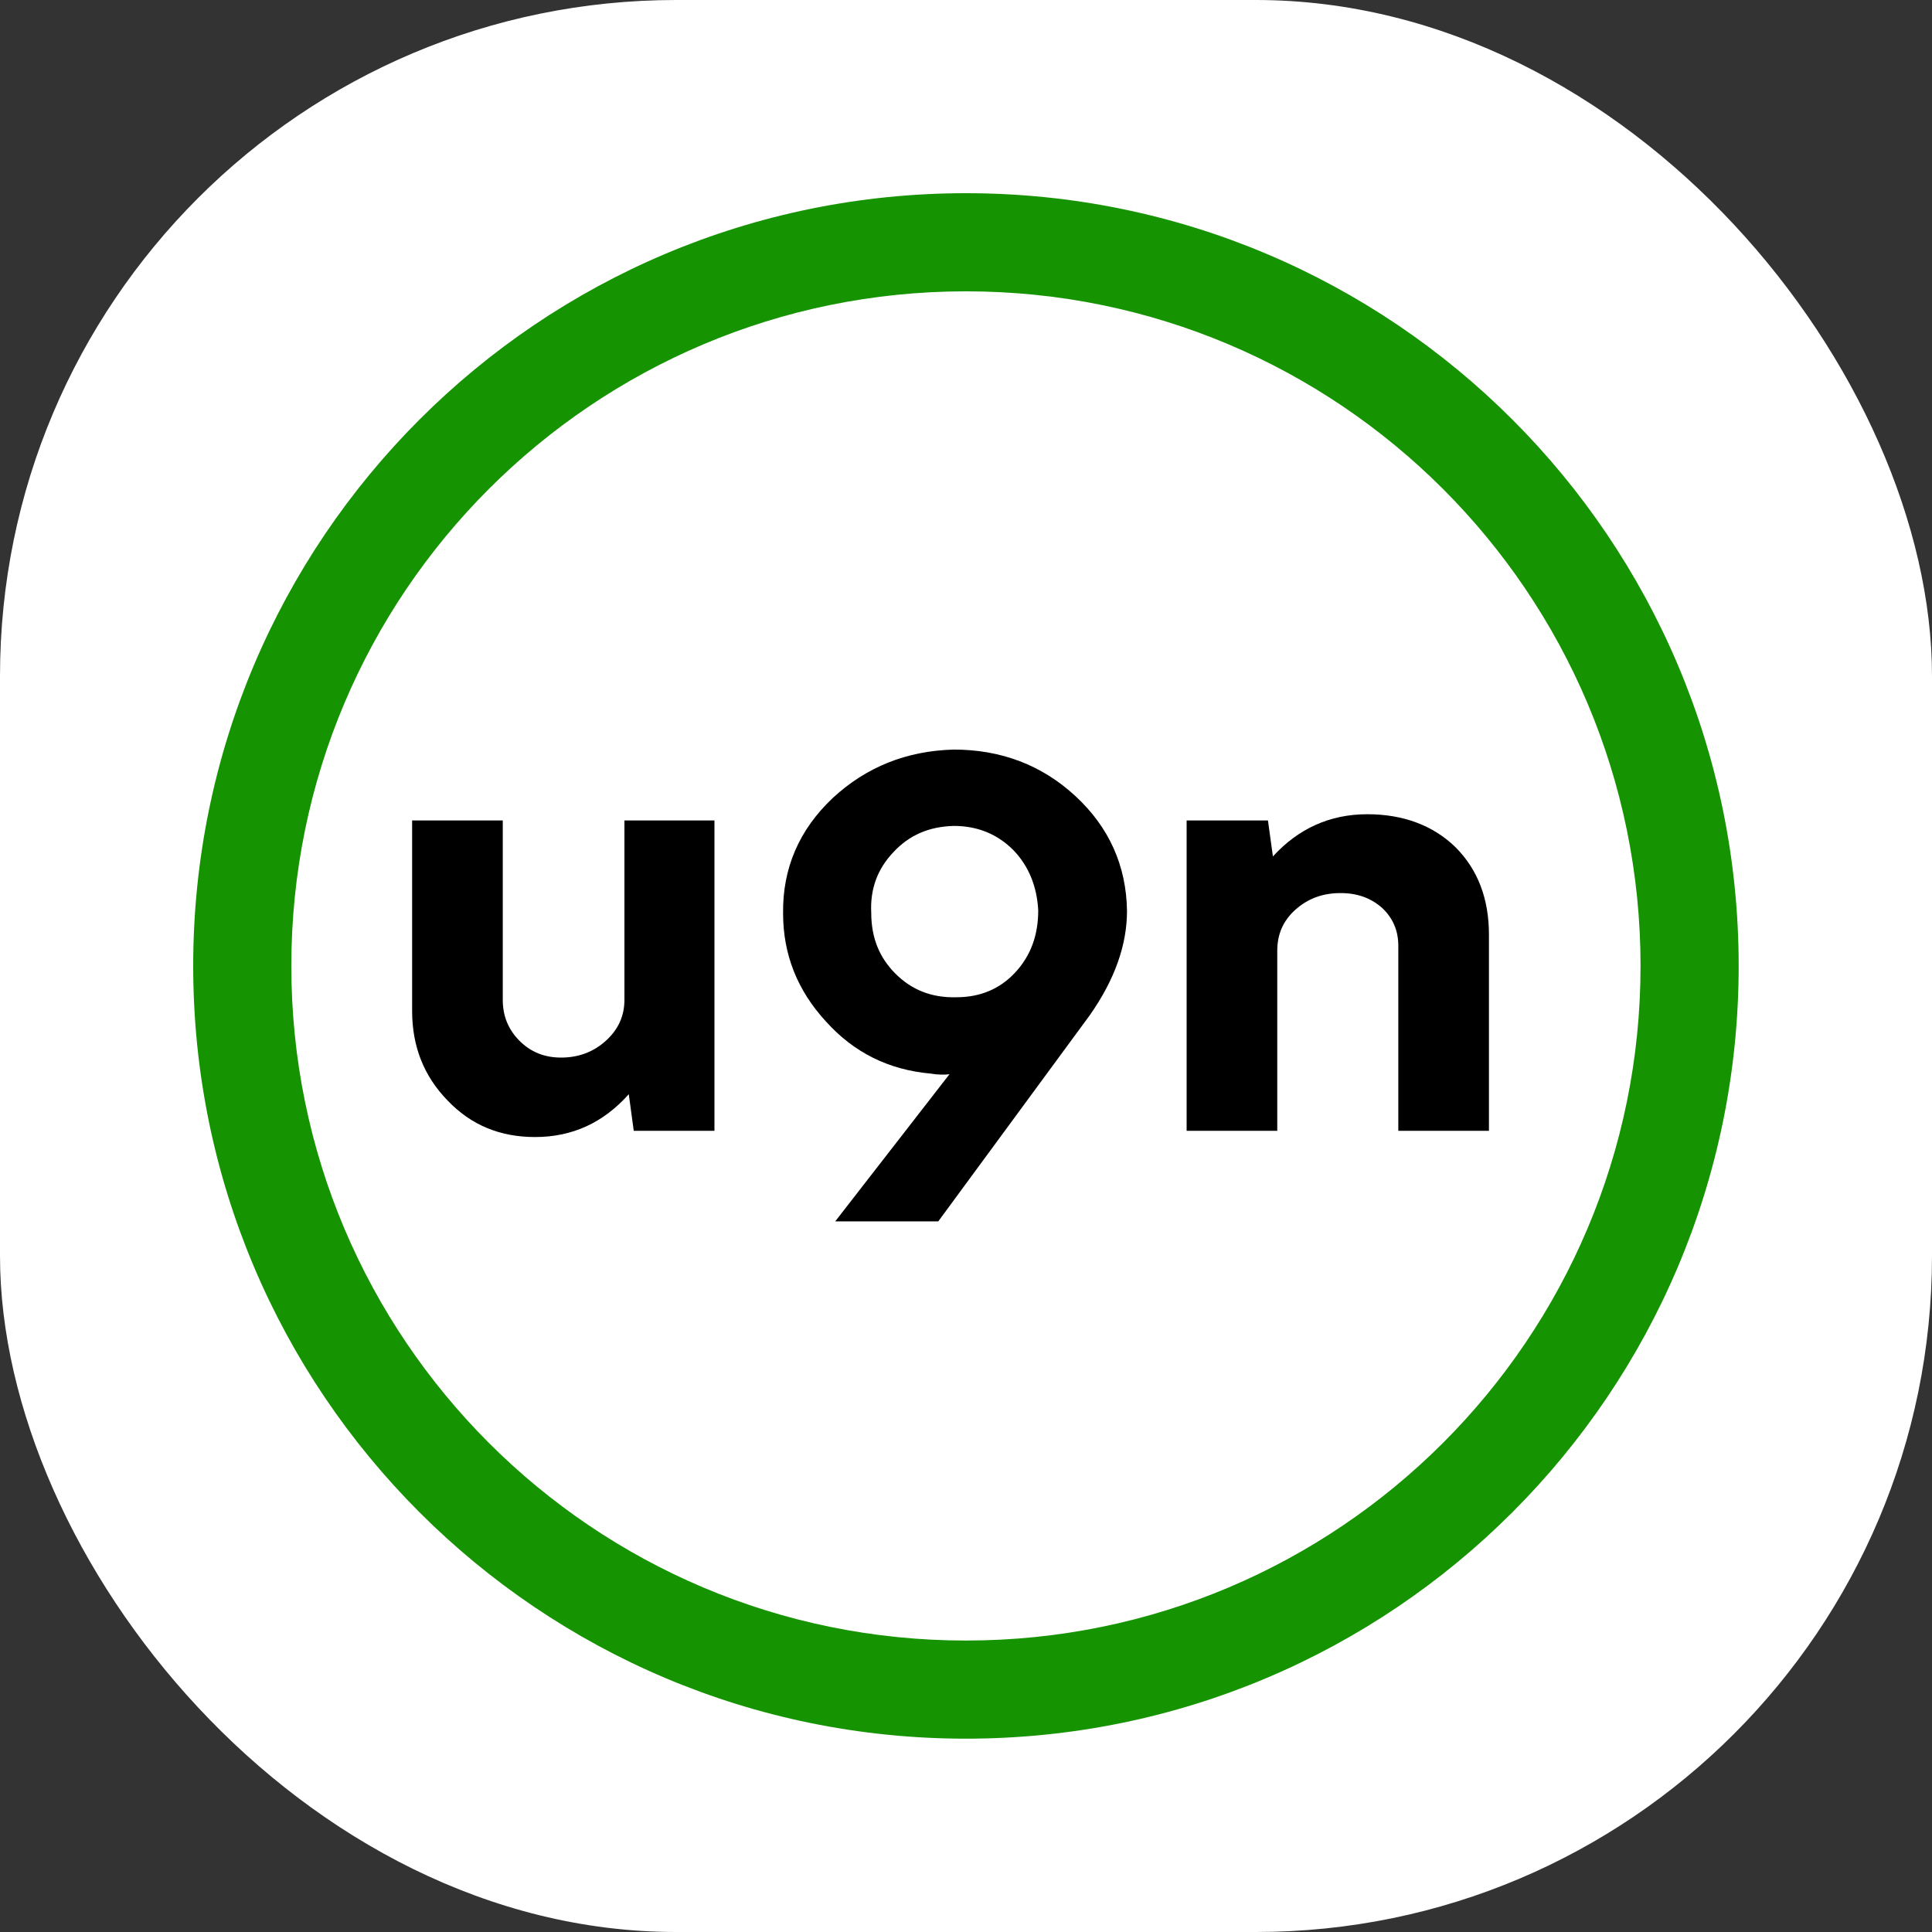 <svg xmlns="http://www.w3.org/2000/svg" version="1.1" xmlns:xlink="http://www.w3.org/1999/xlink" width="1000" height="1000"><rect width="100%" height="100%" fill="#333333" stroke="none"/><g clip-path="url(#SvgjsClipPath1103)"><rect width="1000" height="1000" fill="#ffffff"></rect><g transform="matrix(3.347,0,0,3.347,100,100)"><svg xmlns="http://www.w3.org/2000/svg" version="1.1" xmlns:xlink="http://www.w3.org/1999/xlink" width="239" height="239"><svg width="239" height="239" viewBox="0 0 239 239" fill="none" xmlns="http://www.w3.org/2000/svg">
<path fill-rule="evenodd" clip-rule="evenodd" d="M119.5 239C185.498 239 239 185.498 239 119.5C239 53.502 185.498 0 119.5 0C53.502 0 0 53.502 0 119.5C0 185.498 53.502 239 119.5 239ZM119.5 223.825C177.117 223.825 223.825 177.117 223.825 119.5C223.825 61.883 177.117 15.175 119.5 15.175C61.883 15.175 15.175 61.883 15.175 119.5C15.175 177.117 61.883 223.825 119.5 223.825Z" fill="#159300"></path>
<path d="M66.688 97V124.744C66.688 127.24 65.728 129.352 63.808 131.08C61.888 132.808 59.584 133.672 56.896 133.672C54.304 133.672 52.192 132.808 50.464 131.08C48.736 129.352 47.872 127.24 47.872 124.744V97H33.856V126.472C33.856 131.944 35.68 136.552 39.328 140.296C42.976 144.136 47.488 145.96 52.864 145.96C58.624 145.96 63.424 143.752 67.36 139.336L68.128 145H80.608V97H66.688ZM181.565 96.04C175.805 96.04 170.909 98.248 166.973 102.568L166.205 97H153.629V145H167.645V117.16C167.645 114.664 168.509 112.552 170.429 110.824C172.349 109.096 174.653 108.232 177.437 108.232C180.029 108.232 182.141 109 183.869 110.536C185.501 112.072 186.365 113.992 186.365 116.392V145H200.381V114.664C200.381 109.096 198.653 104.584 195.197 101.128C191.741 97.768 187.133 96.04 181.565 96.04Z" fill="black"></path>
<path d="M144.408 111C144.312 103.992 141.624 98.04 136.44 93.24C131.256 88.44 124.92 86.04 117.624 86.04C110.328 86.232 104.088 88.728 98.904 93.528C93.72 98.424 91.128 104.376 91.224 111.384C91.224 117.72 93.432 123.288 97.848 128.088C102.168 132.888 107.544 135.576 114.072 136.152C115.224 136.344 116.184 136.344 116.952 136.248L99.288 159H115.224L138.648 127.128C142.488 121.656 144.408 116.28 144.408 111ZM118.008 124.344C114.168 124.44 111.096 123.192 108.6 120.696C106.104 118.2 104.856 115.128 104.856 111.288C104.664 107.64 105.816 104.472 108.312 101.88C110.712 99.288 113.784 97.944 117.624 97.848C121.272 97.848 124.344 99.096 126.84 101.592C129.24 104.088 130.488 107.256 130.68 110.904C130.68 114.744 129.528 117.912 127.128 120.504C124.728 123.096 121.656 124.344 118.008 124.344Z" fill="black"></path>
</svg></svg></g></g><defs><clipPath id="SvgjsClipPath1103"><rect width="1000" height="1000" x="0" y="0" rx="350" ry="350"></rect></clipPath></defs></svg>